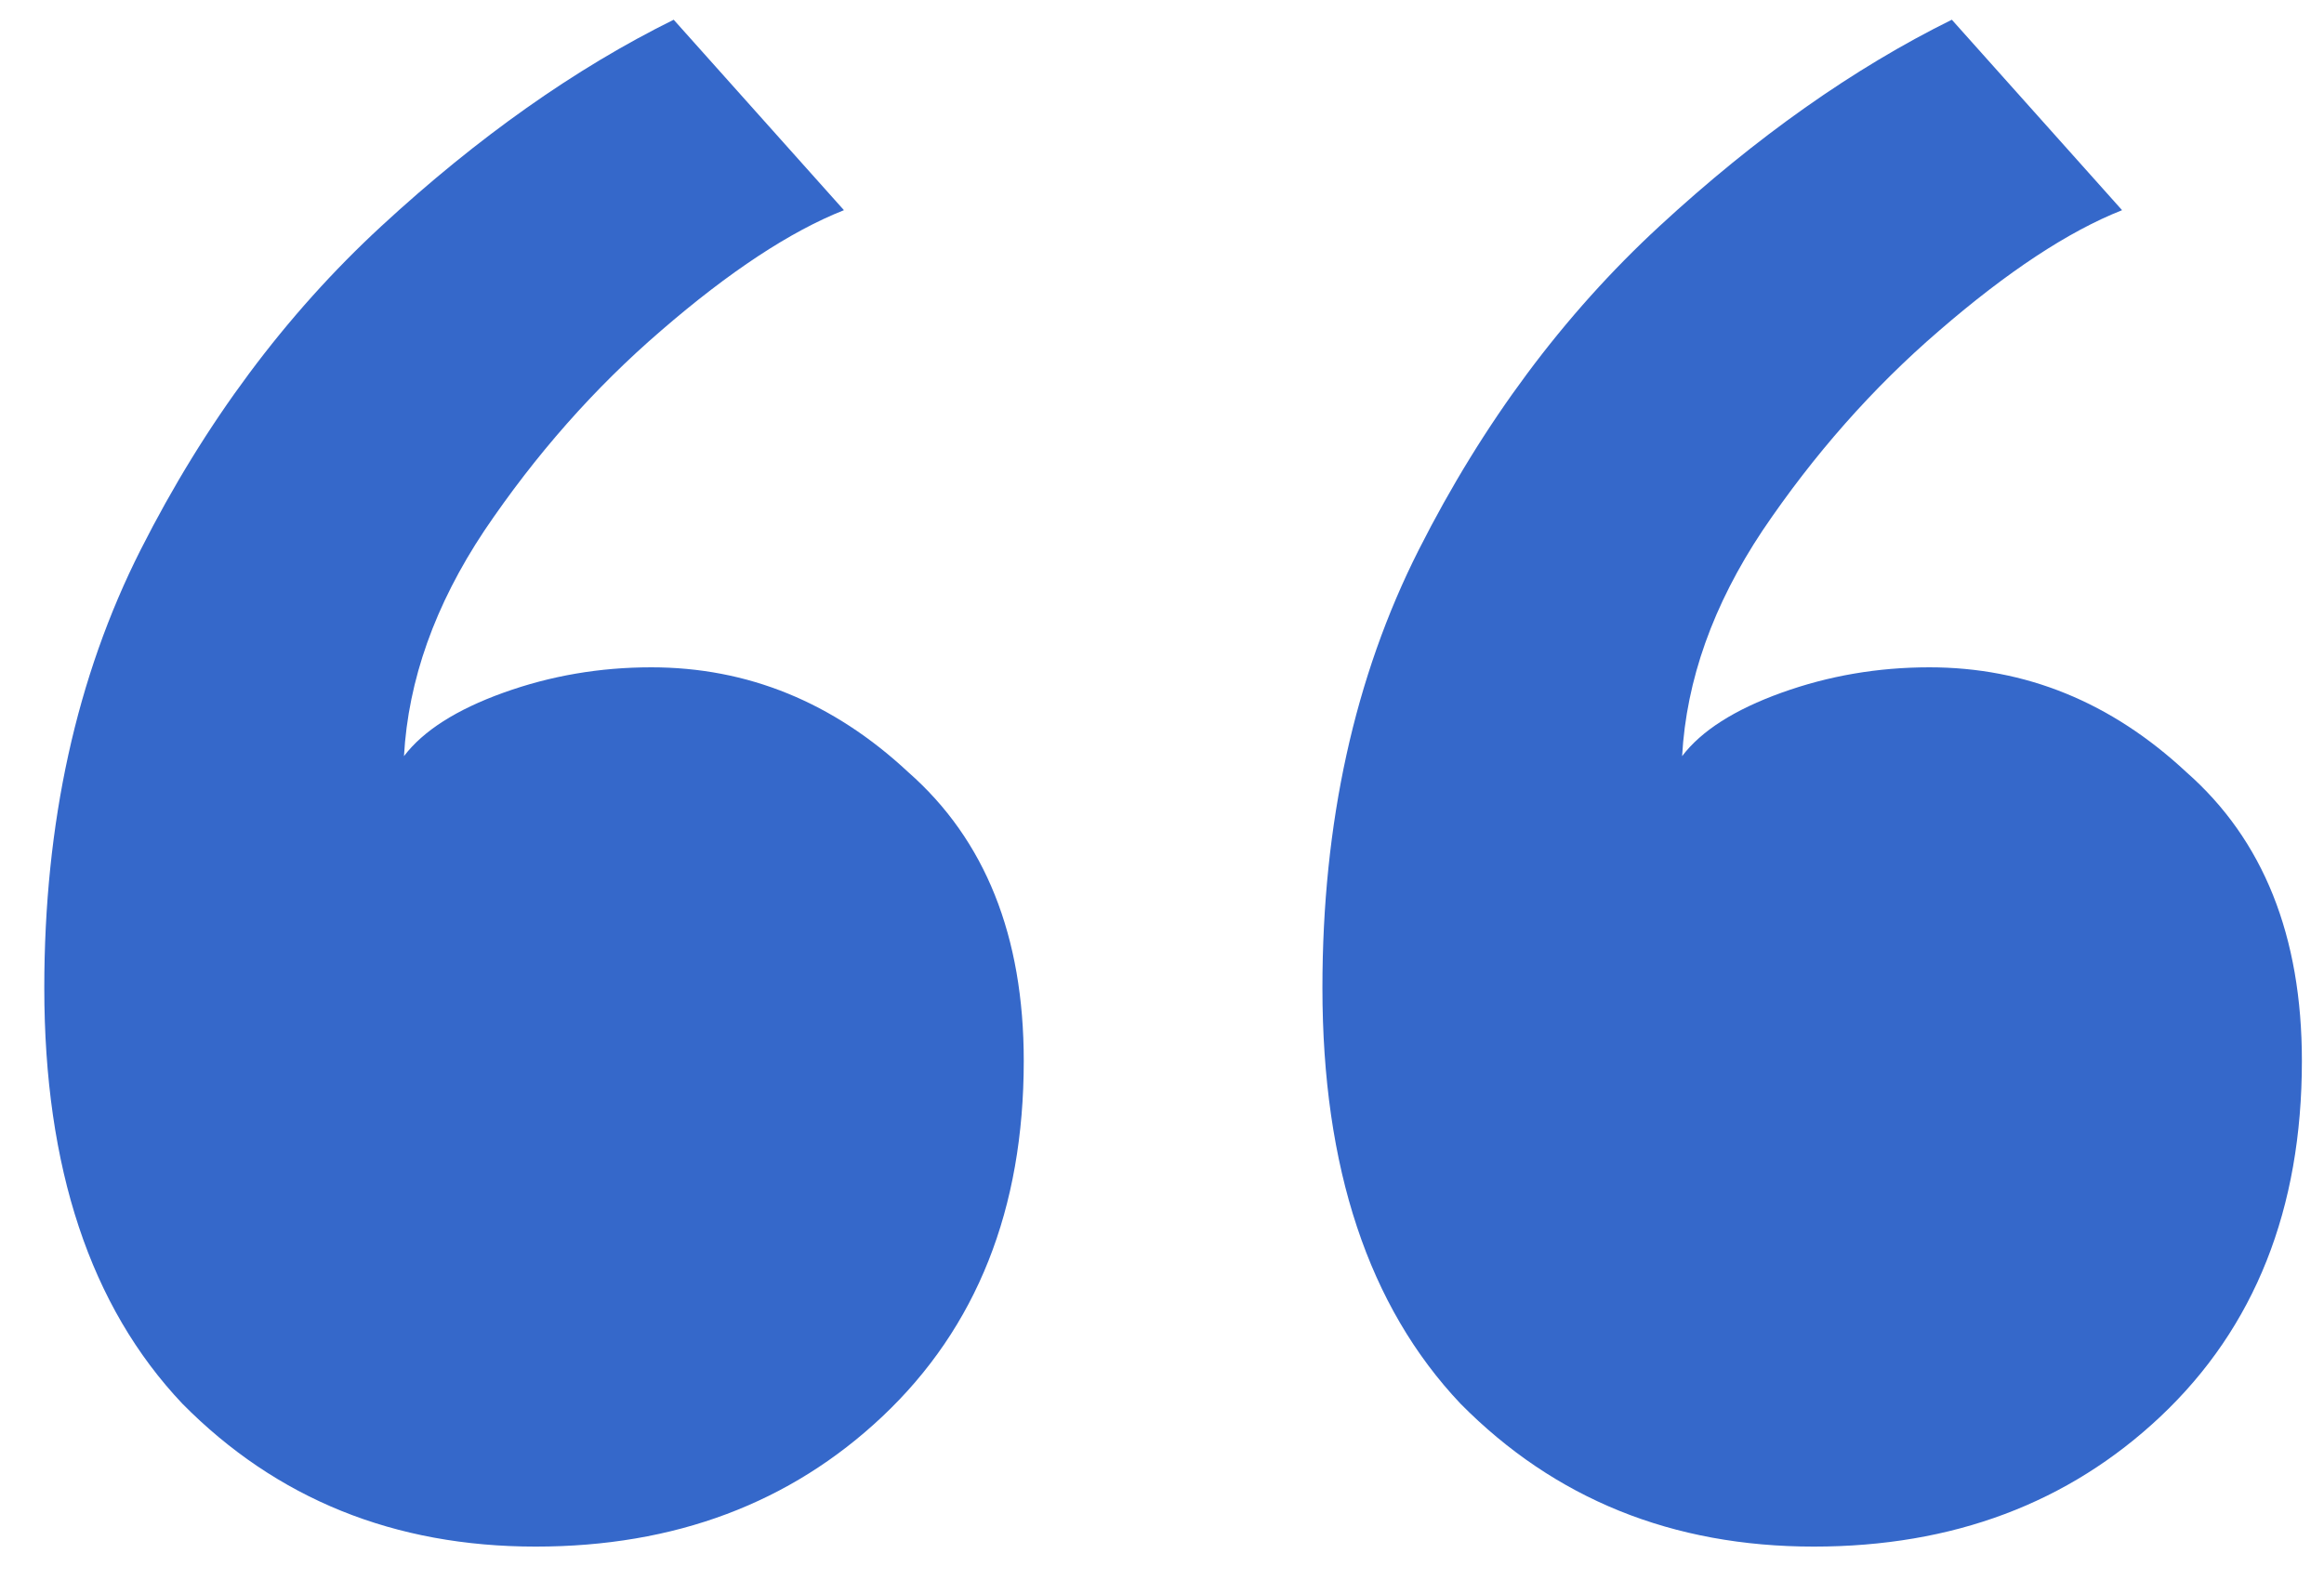 <svg width="35" height="24" viewBox="0 0 35 24" fill="none" xmlns="http://www.w3.org/2000/svg">
<path d="M27.316 23.297C25.188 23.297 23.414 22.58 21.996 21.145C20.609 19.679 19.916 17.591 19.916 14.881C19.916 12.395 20.4 10.195 21.367 8.282C22.334 6.37 23.543 4.744 24.994 3.405C26.445 2.066 27.912 1.03 29.395 0.297L31.959 3.166C31.152 3.485 30.234 4.09 29.202 4.983C28.202 5.844 27.316 6.848 26.542 7.995C25.8 9.111 25.397 10.243 25.333 11.39C25.623 11.008 26.123 10.689 26.832 10.434C27.541 10.179 28.283 10.052 29.057 10.052C30.508 10.052 31.797 10.578 32.926 11.63C34.087 12.65 34.667 14.1 34.667 15.981C34.667 18.212 33.958 19.997 32.539 21.336C31.152 22.643 29.411 23.297 27.316 23.297ZM8.067 23.297C5.939 23.297 4.165 22.58 2.747 21.145C1.36 19.679 0.667 17.591 0.667 14.881C0.667 12.395 1.151 10.195 2.118 8.282C3.085 6.37 4.294 4.744 5.745 3.405C7.196 2.066 8.663 1.03 10.146 0.297L12.71 3.166C11.904 3.485 10.985 4.09 9.953 4.983C8.953 5.844 8.067 6.848 7.293 7.995C6.551 9.111 6.148 10.243 6.084 11.39C6.374 11.008 6.874 10.689 7.583 10.434C8.292 10.179 9.034 10.052 9.808 10.052C11.259 10.052 12.549 10.578 13.677 11.63C14.838 12.65 15.418 14.1 15.418 15.981C15.418 18.212 14.709 19.997 13.29 21.336C11.904 22.643 10.162 23.297 8.067 23.297Z" fill="#3568CA"/>
</svg>
